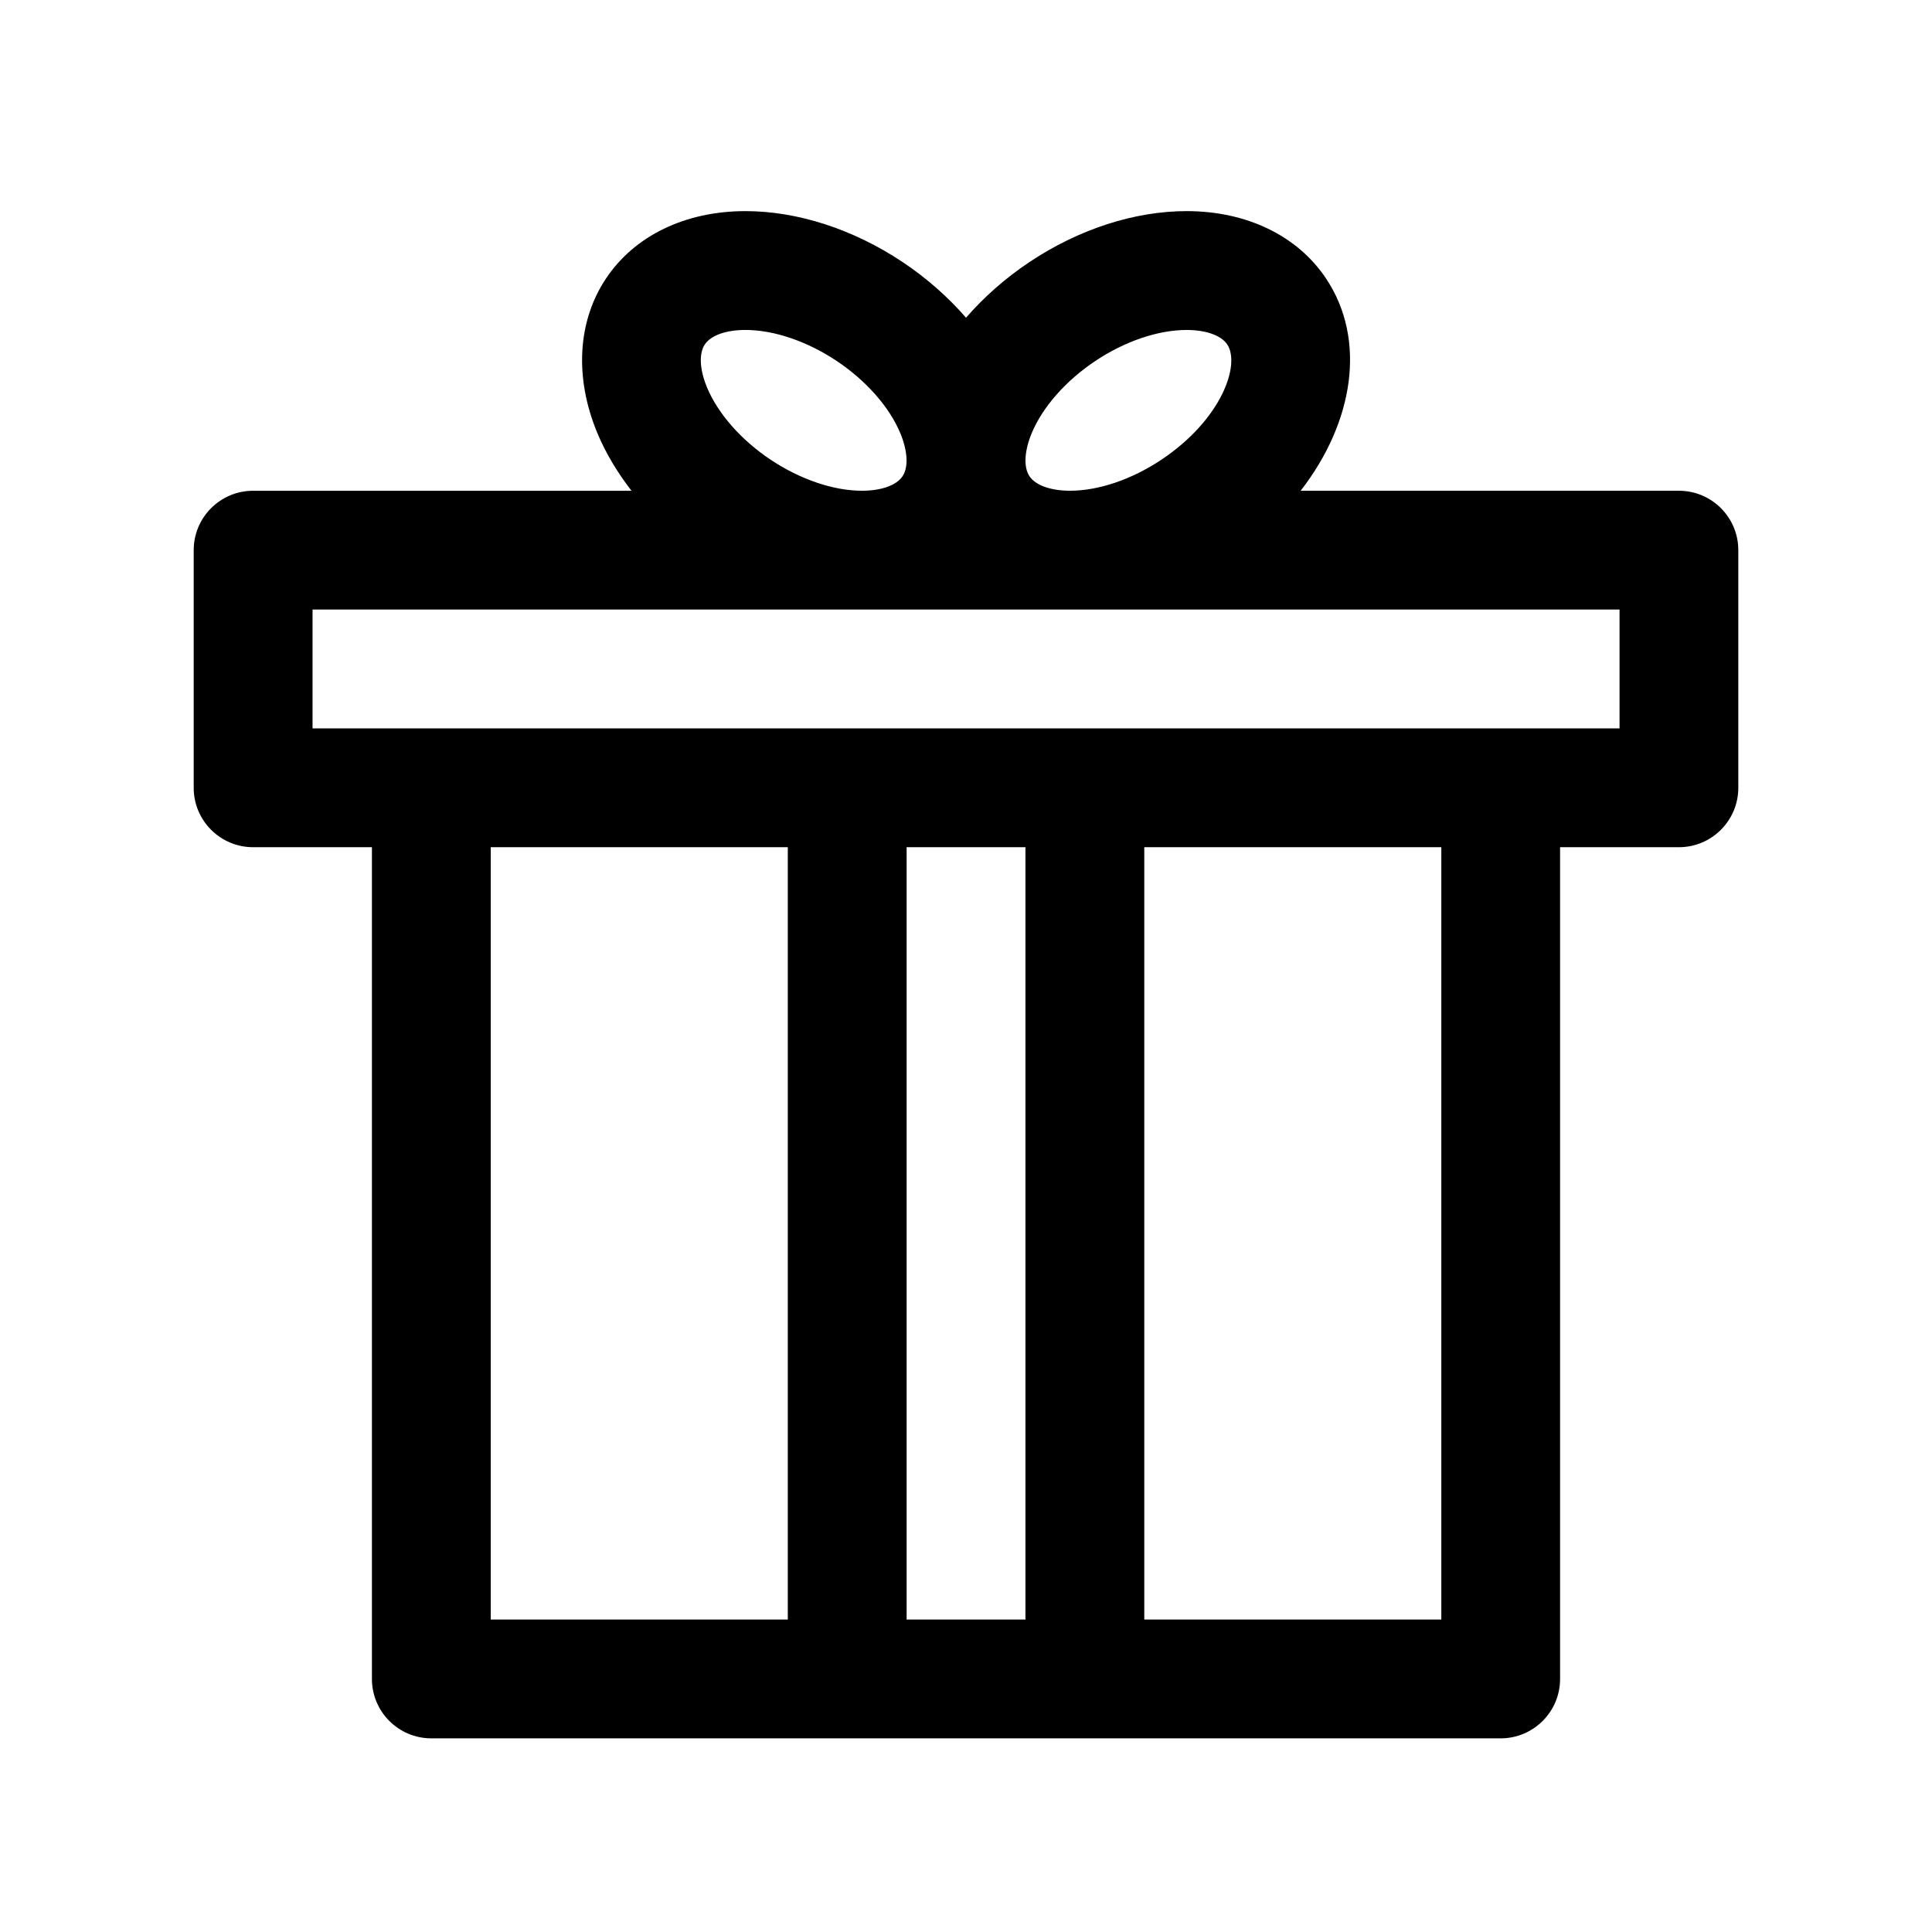 <?xml version="1.0" encoding="UTF-8"?>
<!-- The Best Svg Icon site in the world: iconSvg.co, Visit us! https://iconsvg.co -->
<svg fill="#000000" width="800px" height="800px" version="1.1" viewBox="144 144 512 512" xmlns="http://www.w3.org/2000/svg">
 <path d="m588.93 274.05h-100.24c14.137-18.223 17.508-40.07 6.731-56.238-7.574-11.352-21.043-17.863-36.961-17.863-13.801 0-28.59 4.793-41.637 13.492-6.387 4.269-12.055 9.273-16.816 14.762-4.754-5.488-10.43-10.492-16.816-14.762-13.051-8.699-27.844-13.492-41.637-13.492-15.926 0-29.395 6.512-36.961 17.863-7.566 11.352-8.398 26.293-2.273 40.988 2.211 5.305 5.289 10.43 9.035 15.258h-100.28c-8.691 0-15.742 7.055-15.742 15.742v62.977c0 8.691 7.055 15.742 15.742 15.742h31.488v220.42c0 8.691 7.055 15.742 15.742 15.742h283.39c8.691 0 15.742-7.055 15.742-15.742v-220.42h31.488c8.691 0 15.742-7.055 15.742-15.742v-62.977c0.004-8.695-7.051-15.746-15.742-15.746zm-171.52-15.25c2.898-6.949 9.055-13.941 16.887-19.152 7.816-5.219 16.625-8.203 24.168-8.203 5.133 0 9.156 1.441 10.762 3.832 3.559 5.344-1.48 19.902-17.469 30.566-7.824 5.215-16.633 8.207-24.176 8.207-5.125 0-9.148-1.434-10.762-3.848-1.598-2.402-1.375-6.664 0.59-11.402zm-69.156 7.047c-7.824-5.219-13.973-12.195-16.879-19.152-1.969-4.746-2.195-9.004-0.59-11.414 1.605-2.41 5.629-3.84 10.762-3.84 7.543 0 16.352 2.992 24.168 8.203 7.816 5.211 13.973 12.195 16.879 19.152 1.969 4.746 2.195 9.004 0.59 11.414-1.605 2.406-5.621 3.84-10.754 3.84-7.539 0-16.348-2.992-24.176-8.203zm-74.199 102.67h78.719v204.67h-78.719zm110.21 204.67v-204.67h31.488v204.67zm141.7 0h-78.719v-204.67h78.719zm47.234-236.16h-346.37v-31.488h346.37z"/>
</svg>